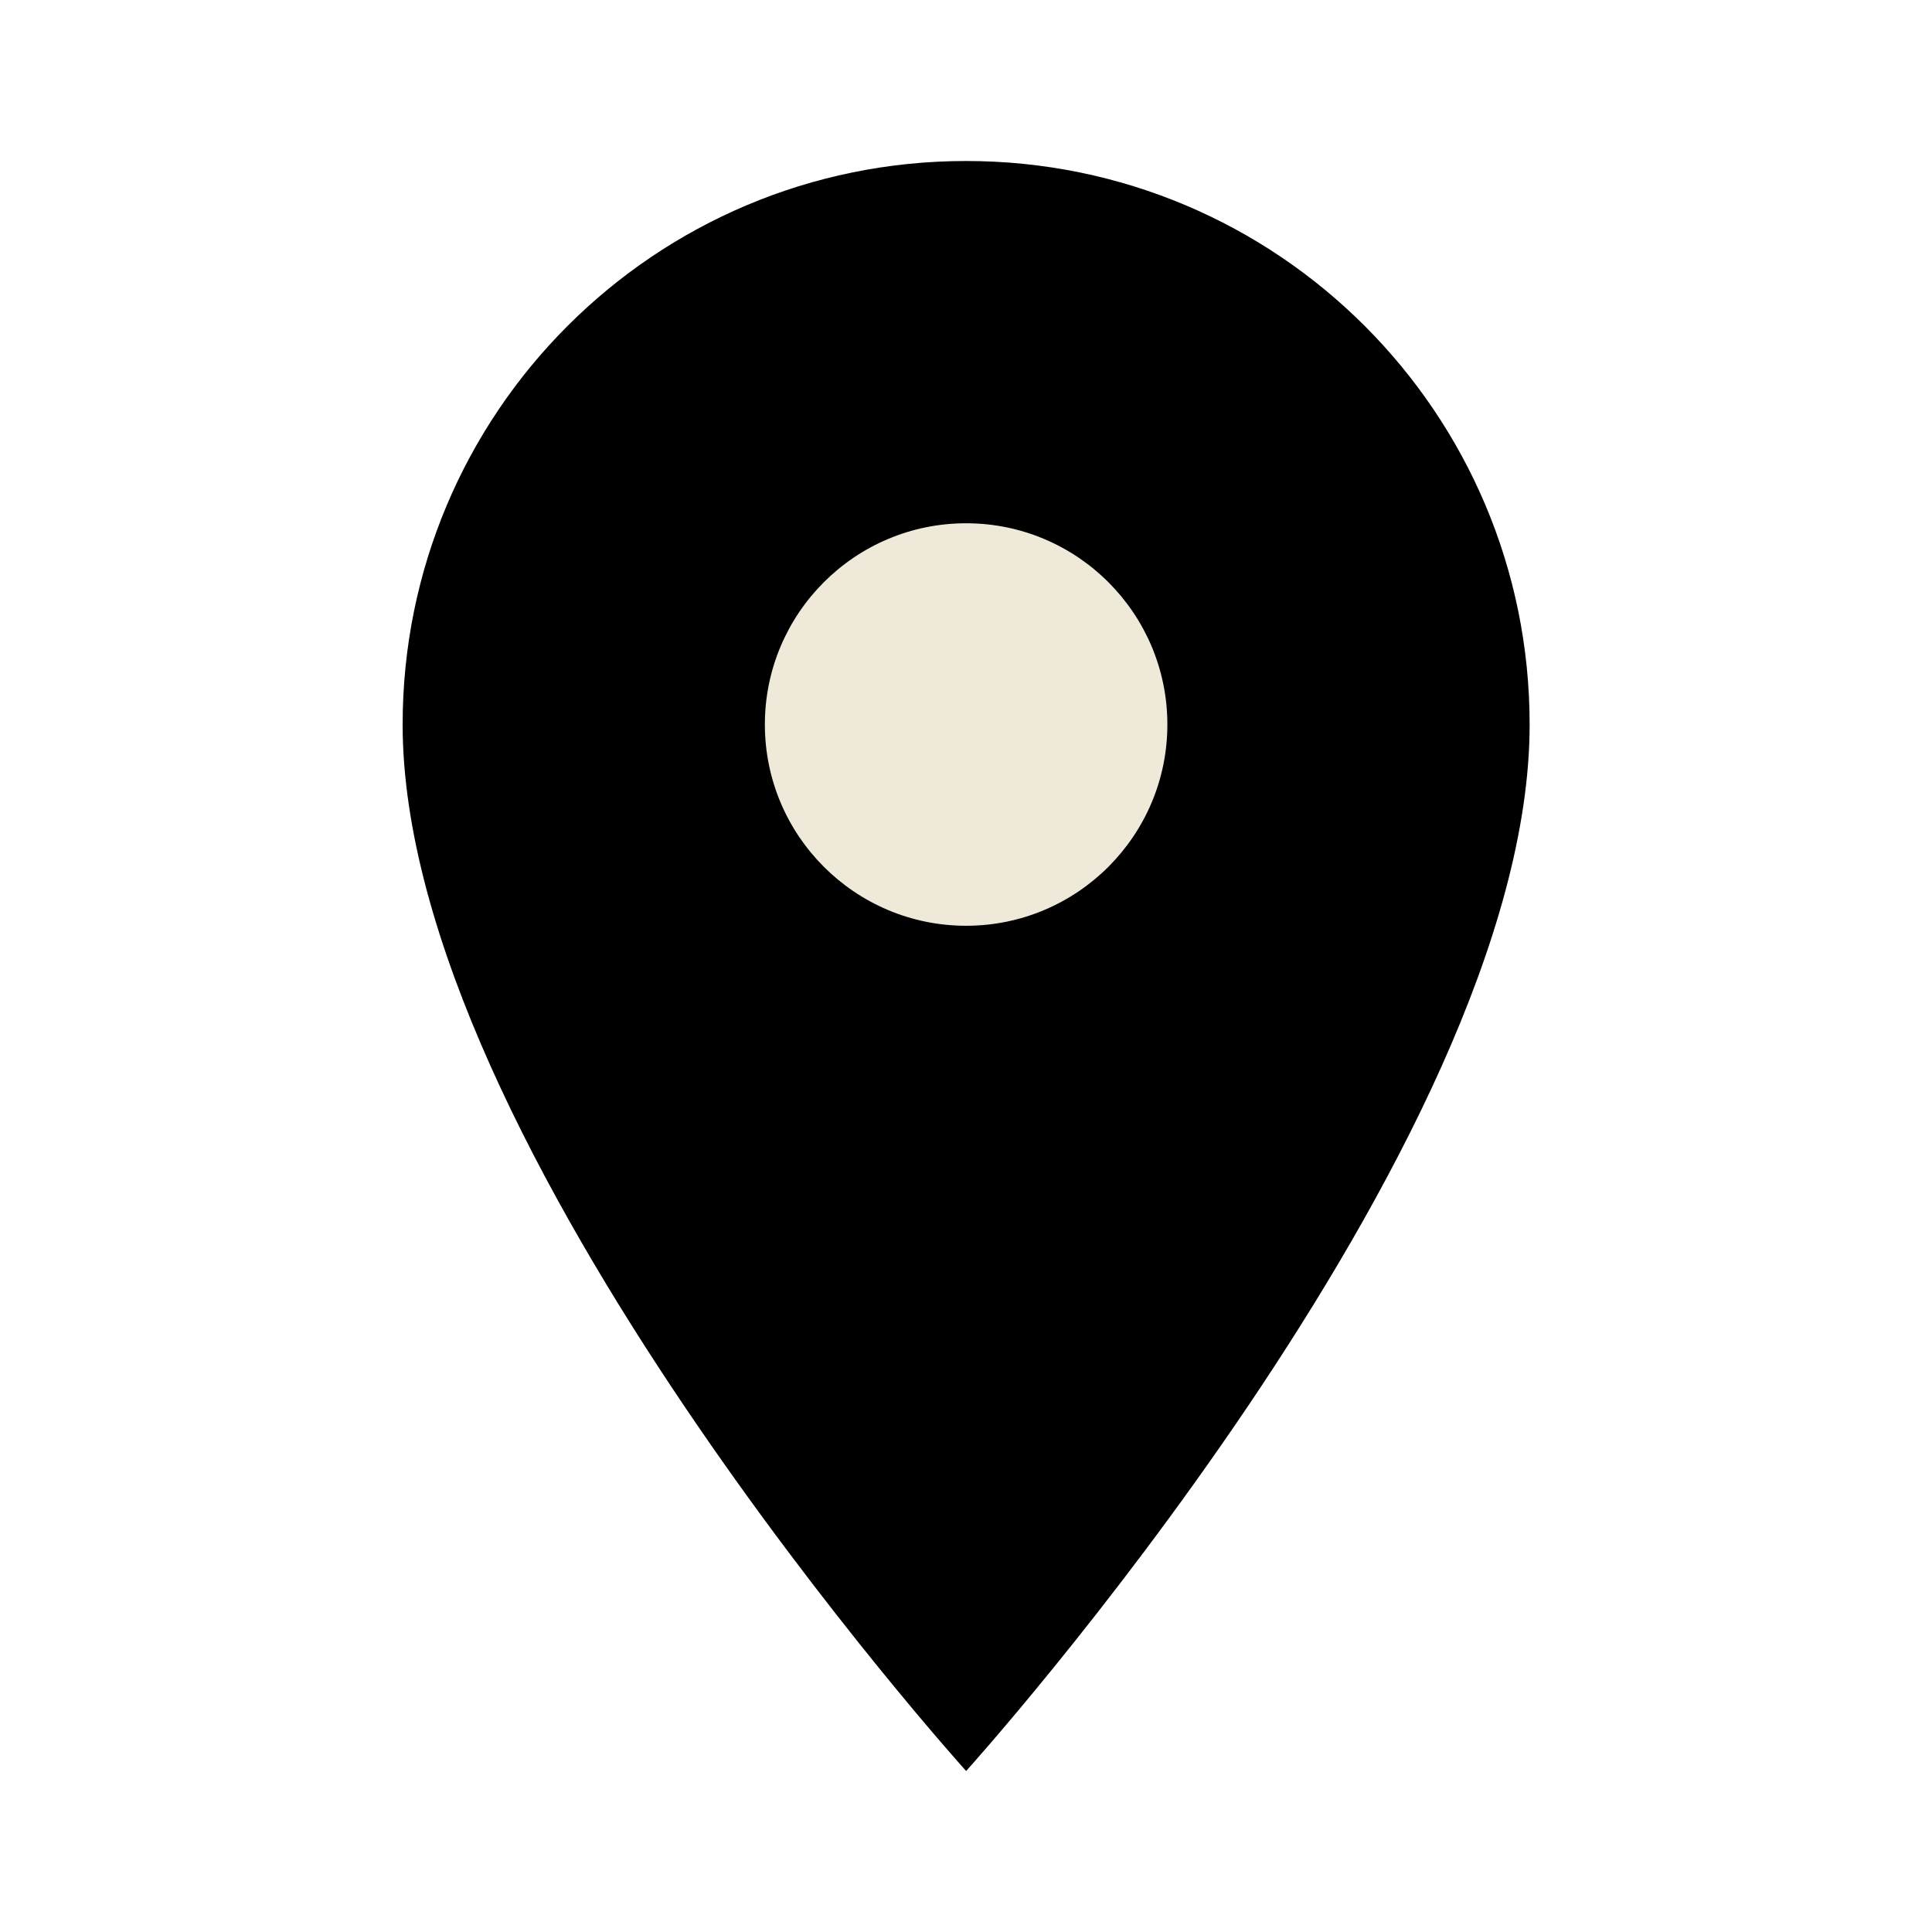 <svg width="57" height="57" viewBox="0 0 57 57" fill="none" xmlns="http://www.w3.org/2000/svg">
<ellipse cx="29.391" cy="23.156" rx="13.359" ry="16.031" fill="#EFE9D9"/>
<path d="M28.504 4.75C19.313 4.75 11.879 12.184 11.879 21.375C11.879 33.844 28.504 52.25 28.504 52.25C28.504 52.25 45.129 33.844 45.129 21.375C45.129 12.184 37.695 4.75 28.504 4.75ZM28.504 27.313C25.226 27.313 22.566 24.653 22.566 21.375C22.566 18.098 25.226 15.438 28.504 15.438C31.781 15.438 34.441 18.098 34.441 21.375C34.441 24.653 31.781 27.313 28.504 27.313Z" fill="black"/>
</svg>
